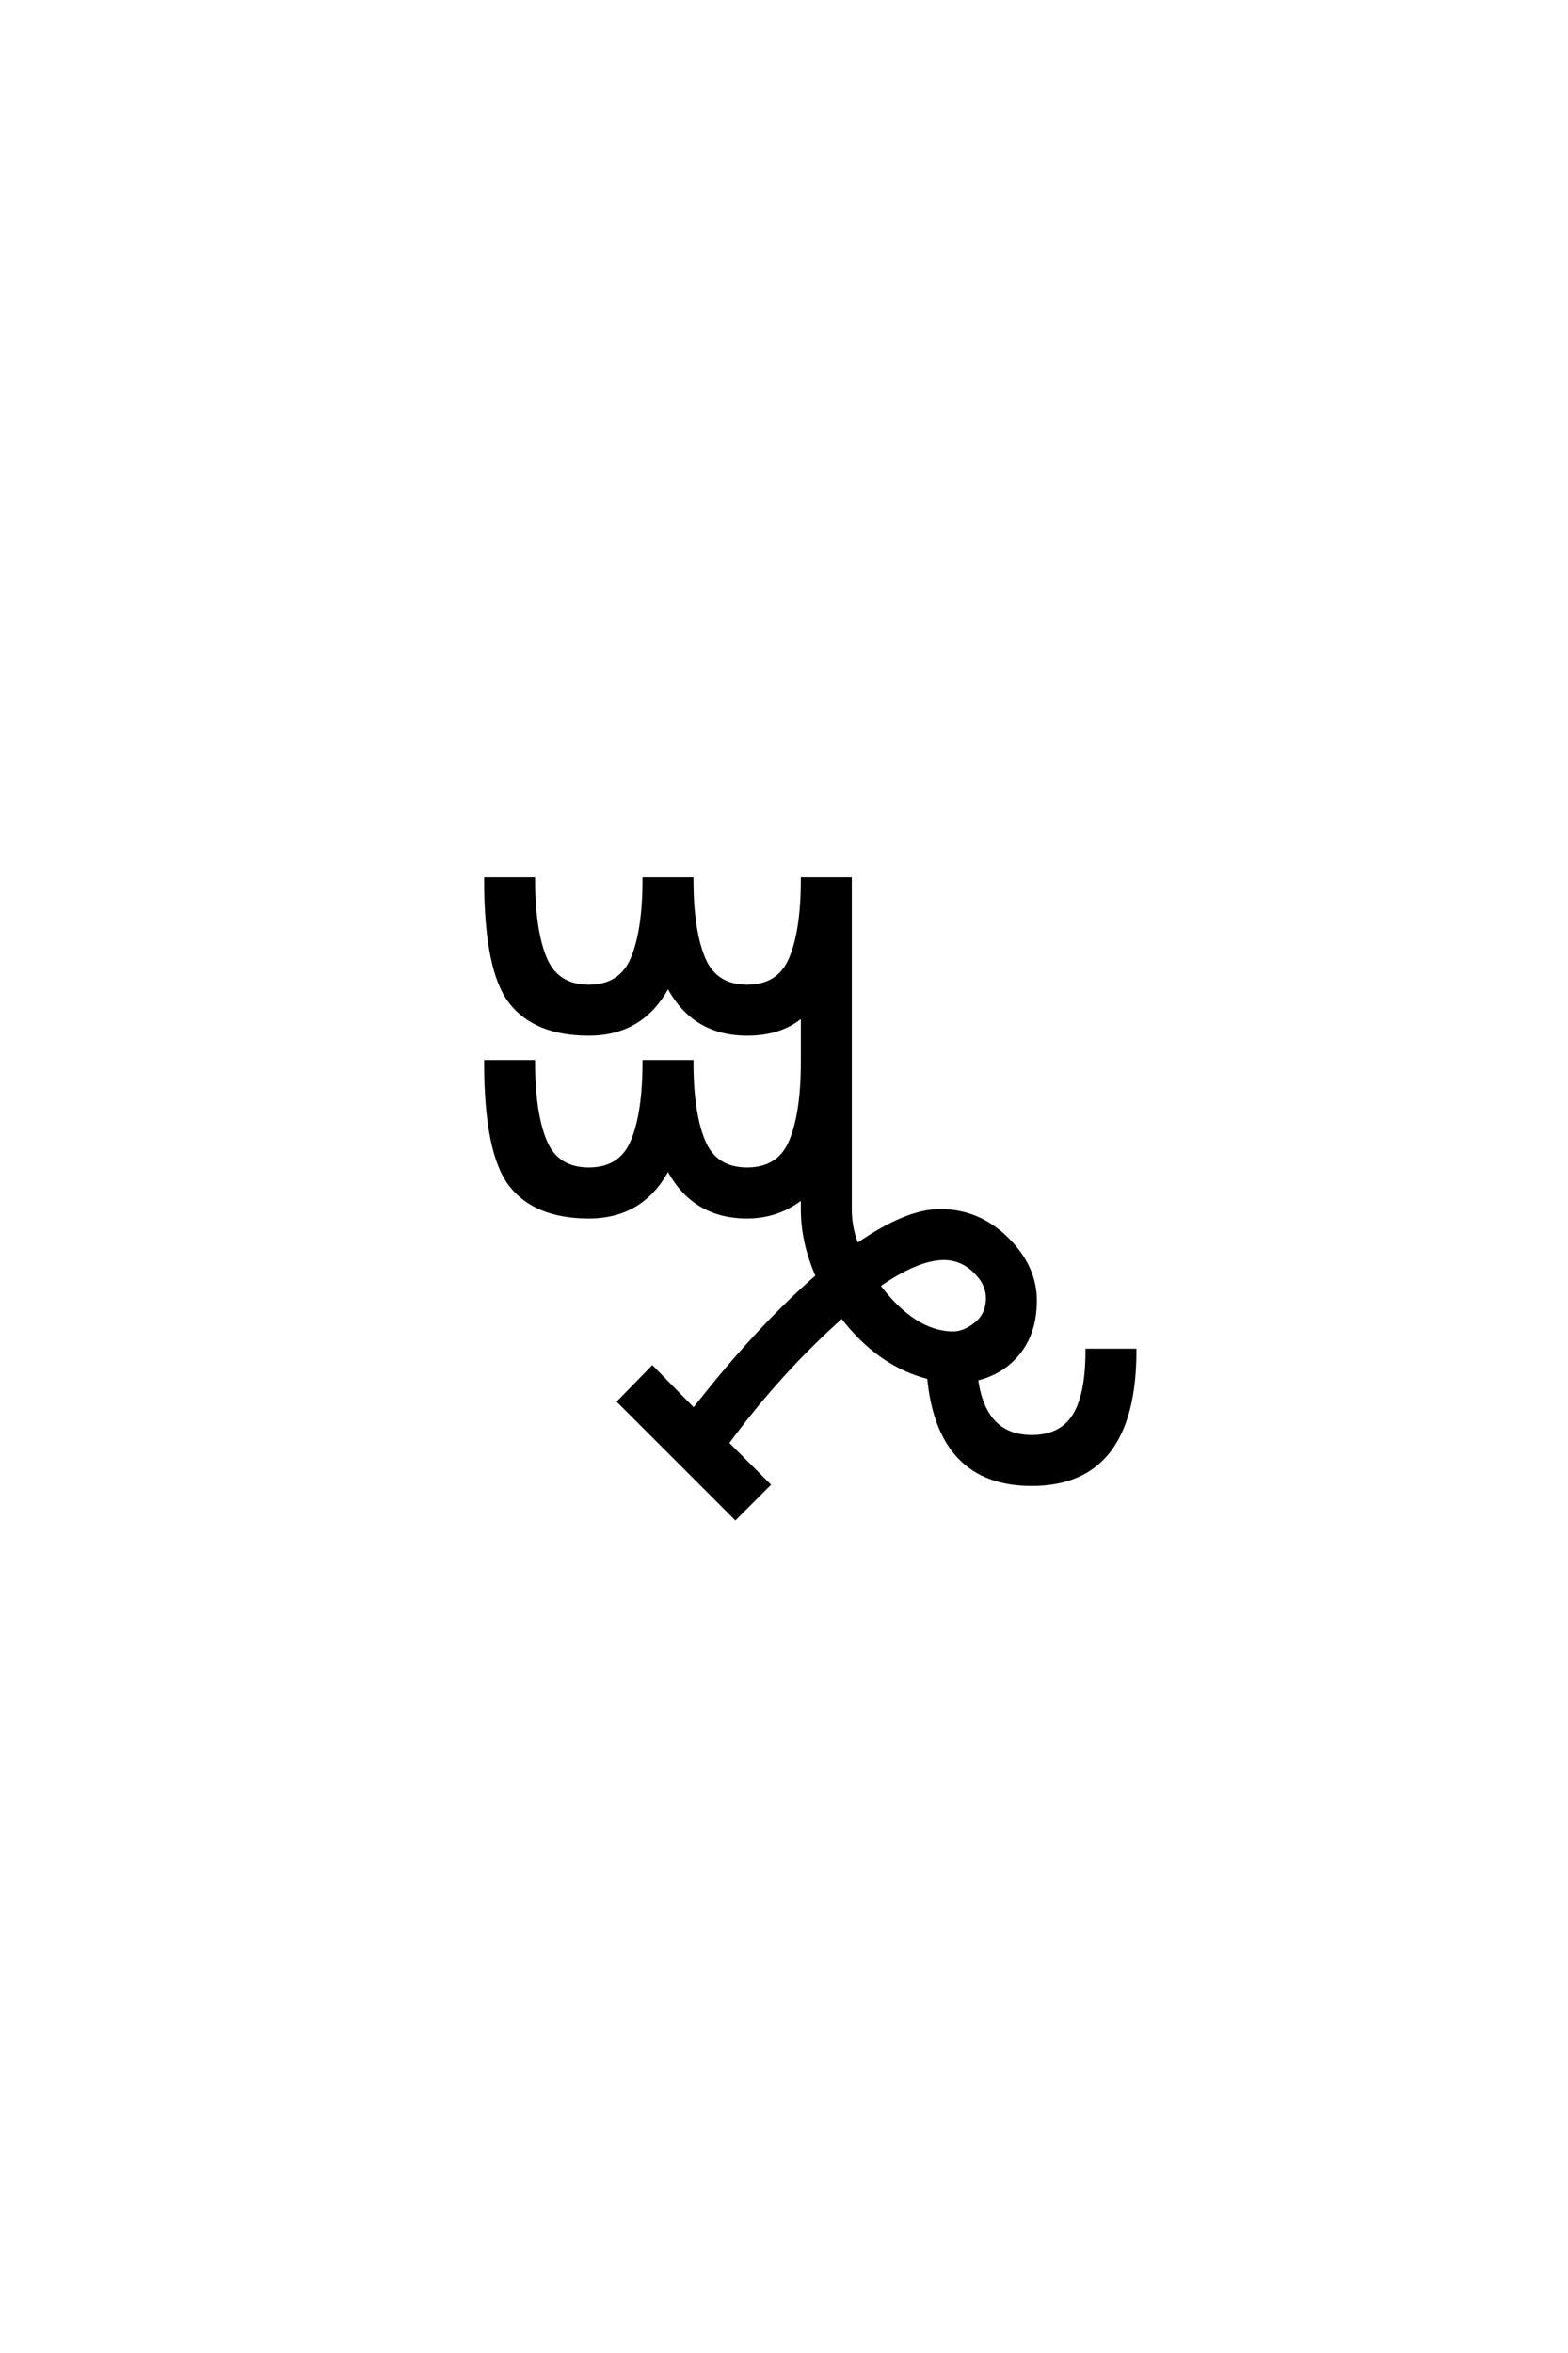 <?xml version='1.0' encoding='UTF-8'?>
<!DOCTYPE svg PUBLIC "-//W3C//DTD SVG 1.0//EN"
"http://www.w3.org/TR/2001/REC-SVG-20010904/DTD/svg10.dtd">

<svg xmlns='http://www.w3.org/2000/svg' version='1.0' width='40.0' height='60.0'>

 <g transform='scale(0.1 -0.1) translate(110.0 -370.0)'>
  <path d='M114 42.203
Q123.203 30 133.203 30
Q136 30 139 32.391
Q142 34.797 142 39
Q142 42.797 138.594 46
Q135.203 49.203 130.797 49.203
Q124 49.203 114 42.203
Q124 49.203 114 42.203
M94.797 111.203
Q89.406 106.406 80.594 106.406
Q66.797 106.406 60.406 118.797
Q54 106.406 40.203 106.406
Q26.594 106.406 20.297 114.5
Q14 122.594 14 145.797
L26 145.797
Q26 132.797 29 125.594
Q32 118.406 40.203 118.406
Q48.406 118.406 51.406 125.594
Q54.406 132.797 54.406 145.797
L66.406 145.797
Q66.406 132.797 69.406 125.594
Q72.406 118.406 80.594 118.406
Q88.797 118.406 91.797 125.594
Q94.797 132.797 94.797 145.797
L106.797 145.797
L106.797 99.203
L106.797 61.594
Q106.797 56.797 108.594 52.406
Q121.203 61.203 129.797 61.203
Q139.594 61.203 146.797 54.094
Q154 47 154 38.406
Q154 30.406 149.891 25.203
Q145.797 20 139 18.406
Q141 3.594 153.203 3.594
Q160.594 3.594 164 8.891
Q167.406 14.203 167.406 25.594
L179.406 25.594
Q179.406 -8.406 153.203 -8.406
Q129.594 -8.406 127 18.797
Q114.203 22 104.797 34.406
Q88.797 20.203 75.406 2
L86 -8.594
L77.594 -17
L48 12.594
L56.406 21.203
L67 10.406
Q83 31 98.594 44.594
Q94.797 53.203 94.797 61.594
L94.797 64.797
Q88.594 59.797 80.594 59.797
Q66.797 59.797 60.406 72.203
Q54 59.797 40.203 59.797
Q26.594 59.797 20.297 67.891
Q14 76 14 99.203
L26 99.203
Q26 86.203 29 79
Q32 71.797 40.203 71.797
Q48.406 71.797 51.406 79
Q54.406 86.203 54.406 99.203
L66.406 99.203
Q66.406 86.203 69.406 79
Q72.406 71.797 80.594 71.797
Q88.797 71.797 91.797 79
Q94.797 86.203 94.797 99.203
L94.797 111.203
' style='fill: #000000; stroke: #000000'/>
 </g>
</svg>
